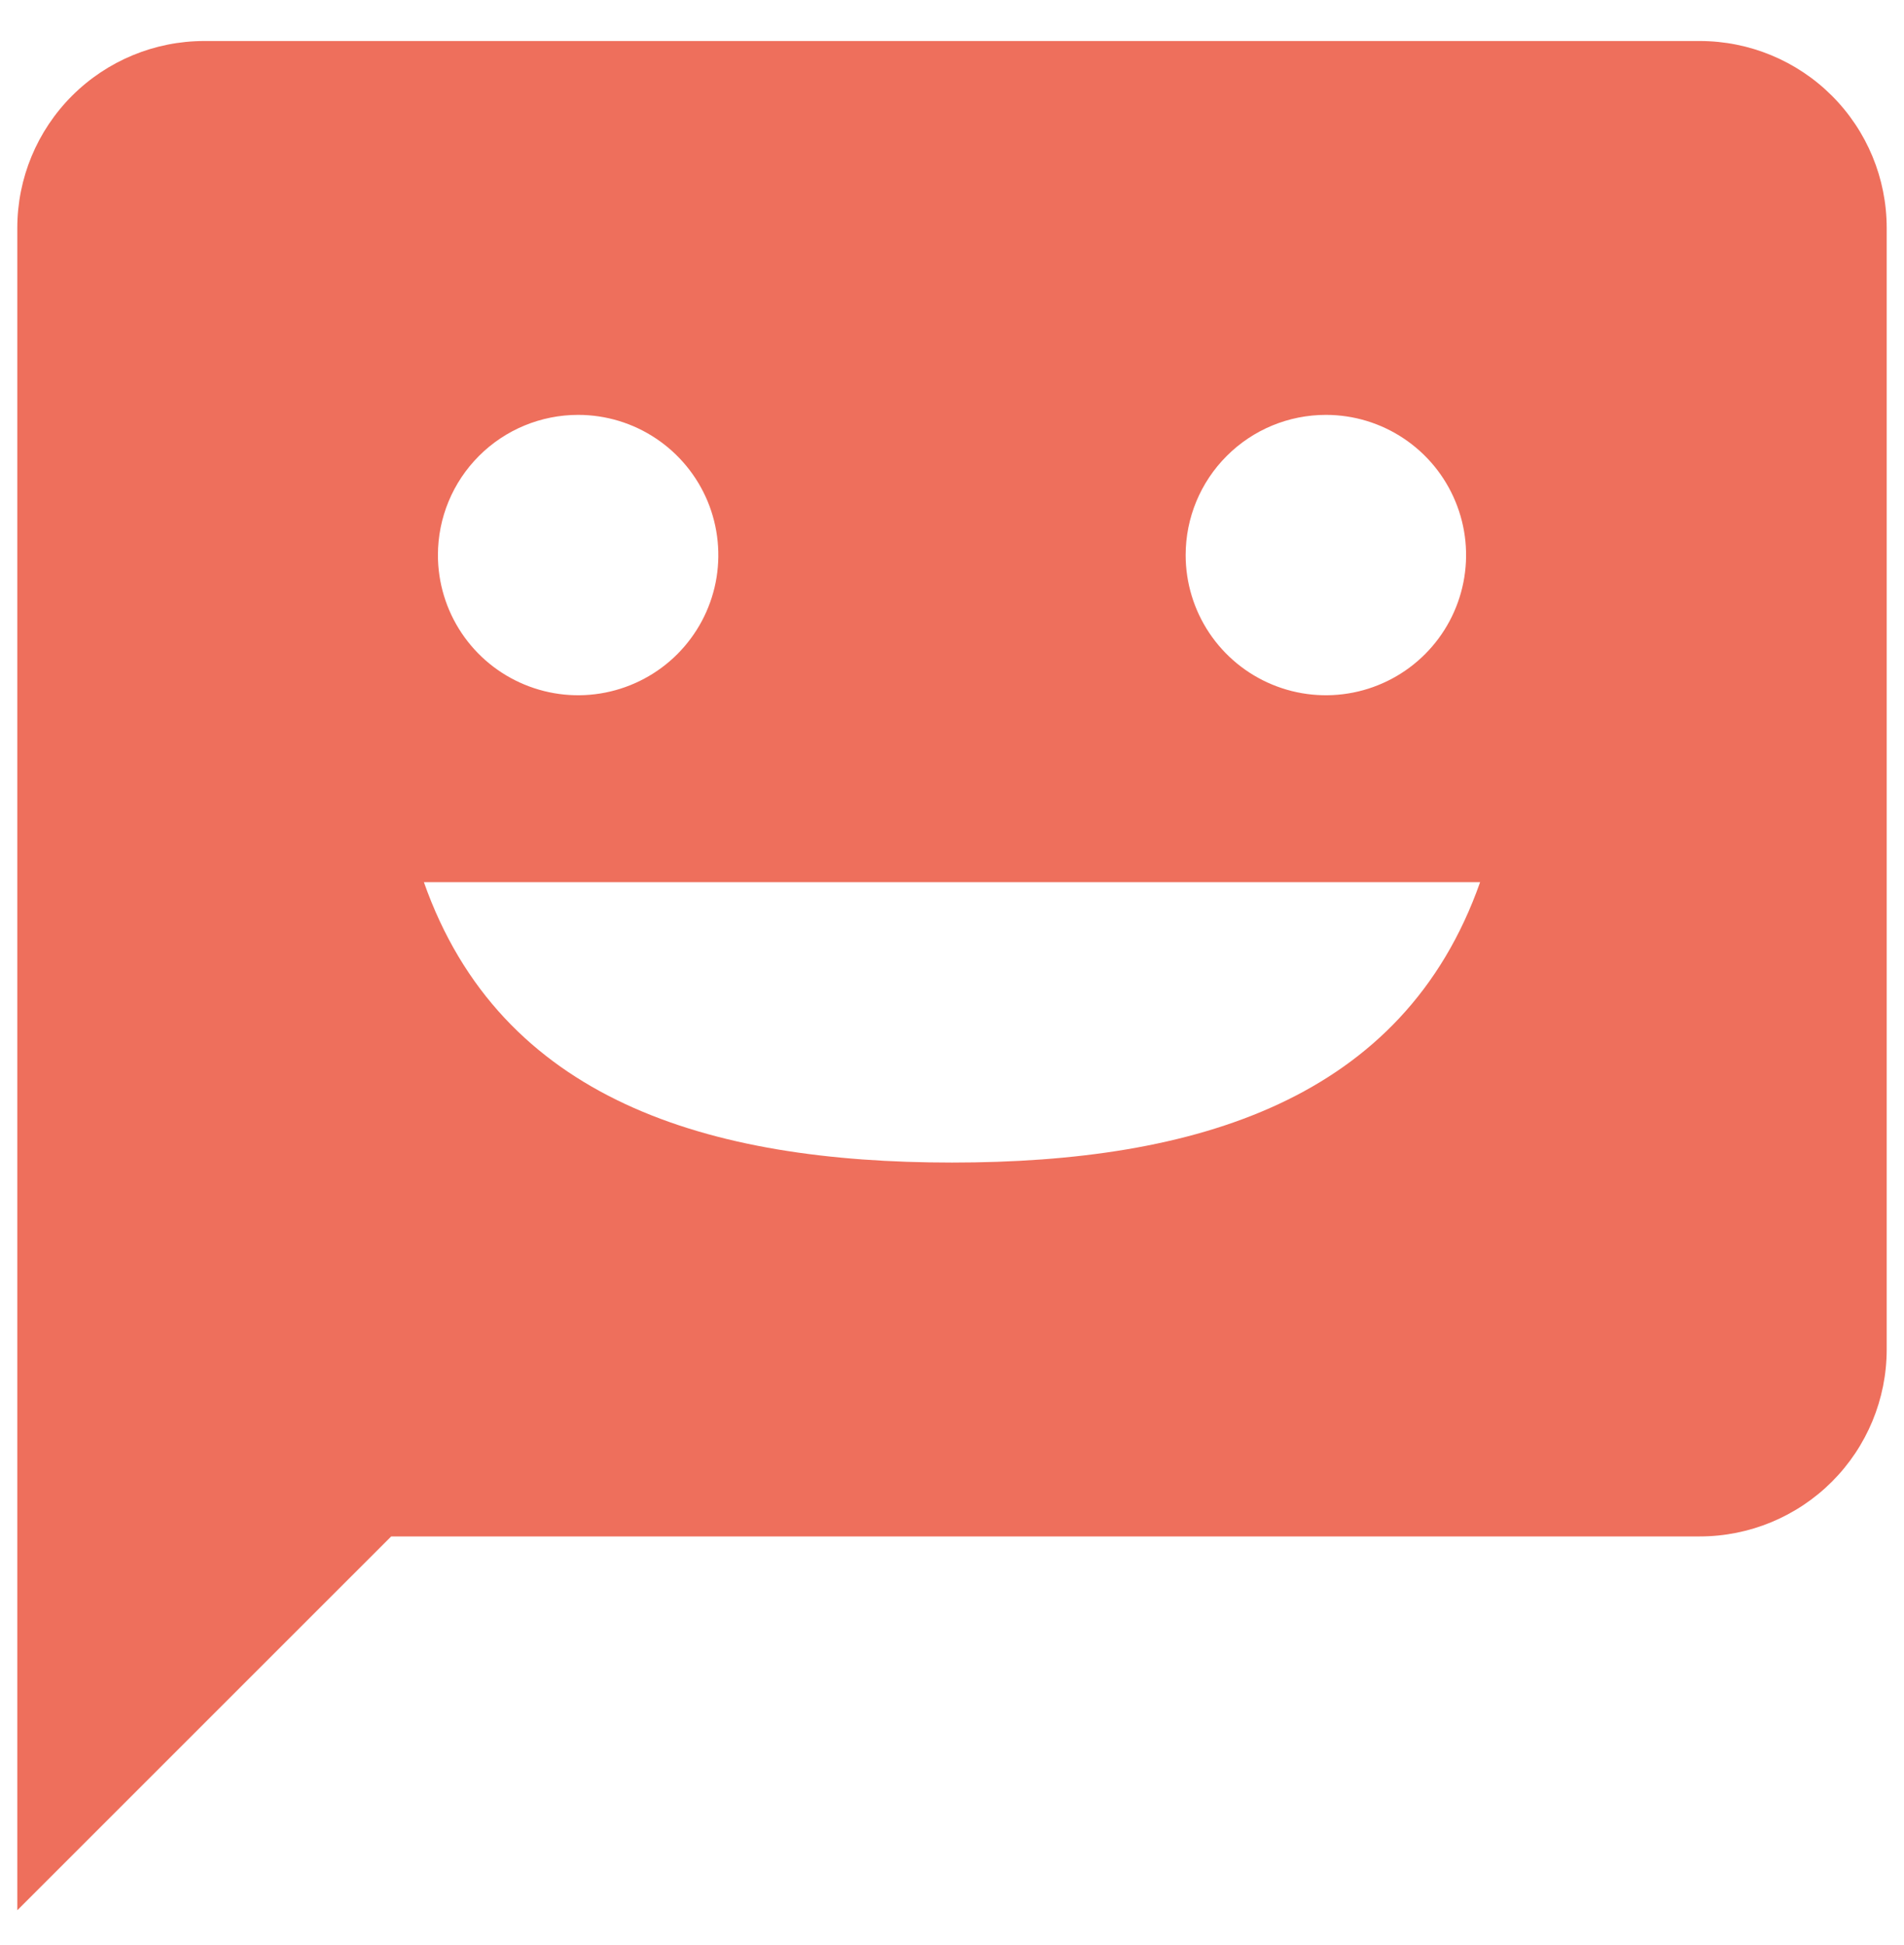 <svg width="46" height="47" viewBox="0 0 46 47" fill="none" xmlns="http://www.w3.org/2000/svg">
<path d="M41.066 0.991L4.935 0.991C3.737 0.991 2.588 1.467 1.741 2.314C0.894 3.161 0.418 4.309 0.418 5.507L0.418 46.154L9.451 37.122L41.066 37.122C42.263 37.122 43.412 36.646 44.259 35.799C45.106 34.952 45.582 33.803 45.582 32.605L45.582 5.507C45.582 4.309 45.106 3.161 44.259 2.314C43.412 1.467 42.263 0.991 41.066 0.991ZM32.033 10.024C32.703 10.024 33.358 10.222 33.915 10.595C34.472 10.967 34.906 11.496 35.162 12.115C35.419 12.734 35.486 13.415 35.355 14.072C35.224 14.729 34.902 15.332 34.428 15.806C33.954 16.28 33.351 16.602 32.694 16.733C32.036 16.864 31.355 16.797 30.736 16.54C30.118 16.284 29.588 15.85 29.216 15.293C28.844 14.736 28.645 14.081 28.645 13.411C28.645 12.512 29.002 11.651 29.638 11.016C30.273 10.38 31.134 10.024 32.033 10.024ZM13.967 10.024C14.637 10.024 15.292 10.222 15.849 10.595C16.406 10.967 16.84 11.496 17.097 12.115C17.353 12.734 17.42 13.415 17.29 14.072C17.159 14.729 16.836 15.332 16.363 15.806C15.889 16.28 15.285 16.602 14.628 16.733C13.971 16.864 13.29 16.797 12.671 16.54C12.052 16.284 11.523 15.85 11.151 15.293C10.779 14.736 10.58 14.081 10.58 13.411C10.58 12.512 10.937 11.651 11.572 11.016C12.207 10.38 13.069 10.024 13.967 10.024ZM23 28.089C17.106 28.089 12.093 26.576 10.241 21.314L35.759 21.314C33.907 26.576 28.894 28.089 23 28.089Z" fill="#EE6F5C"/>
</svg>
